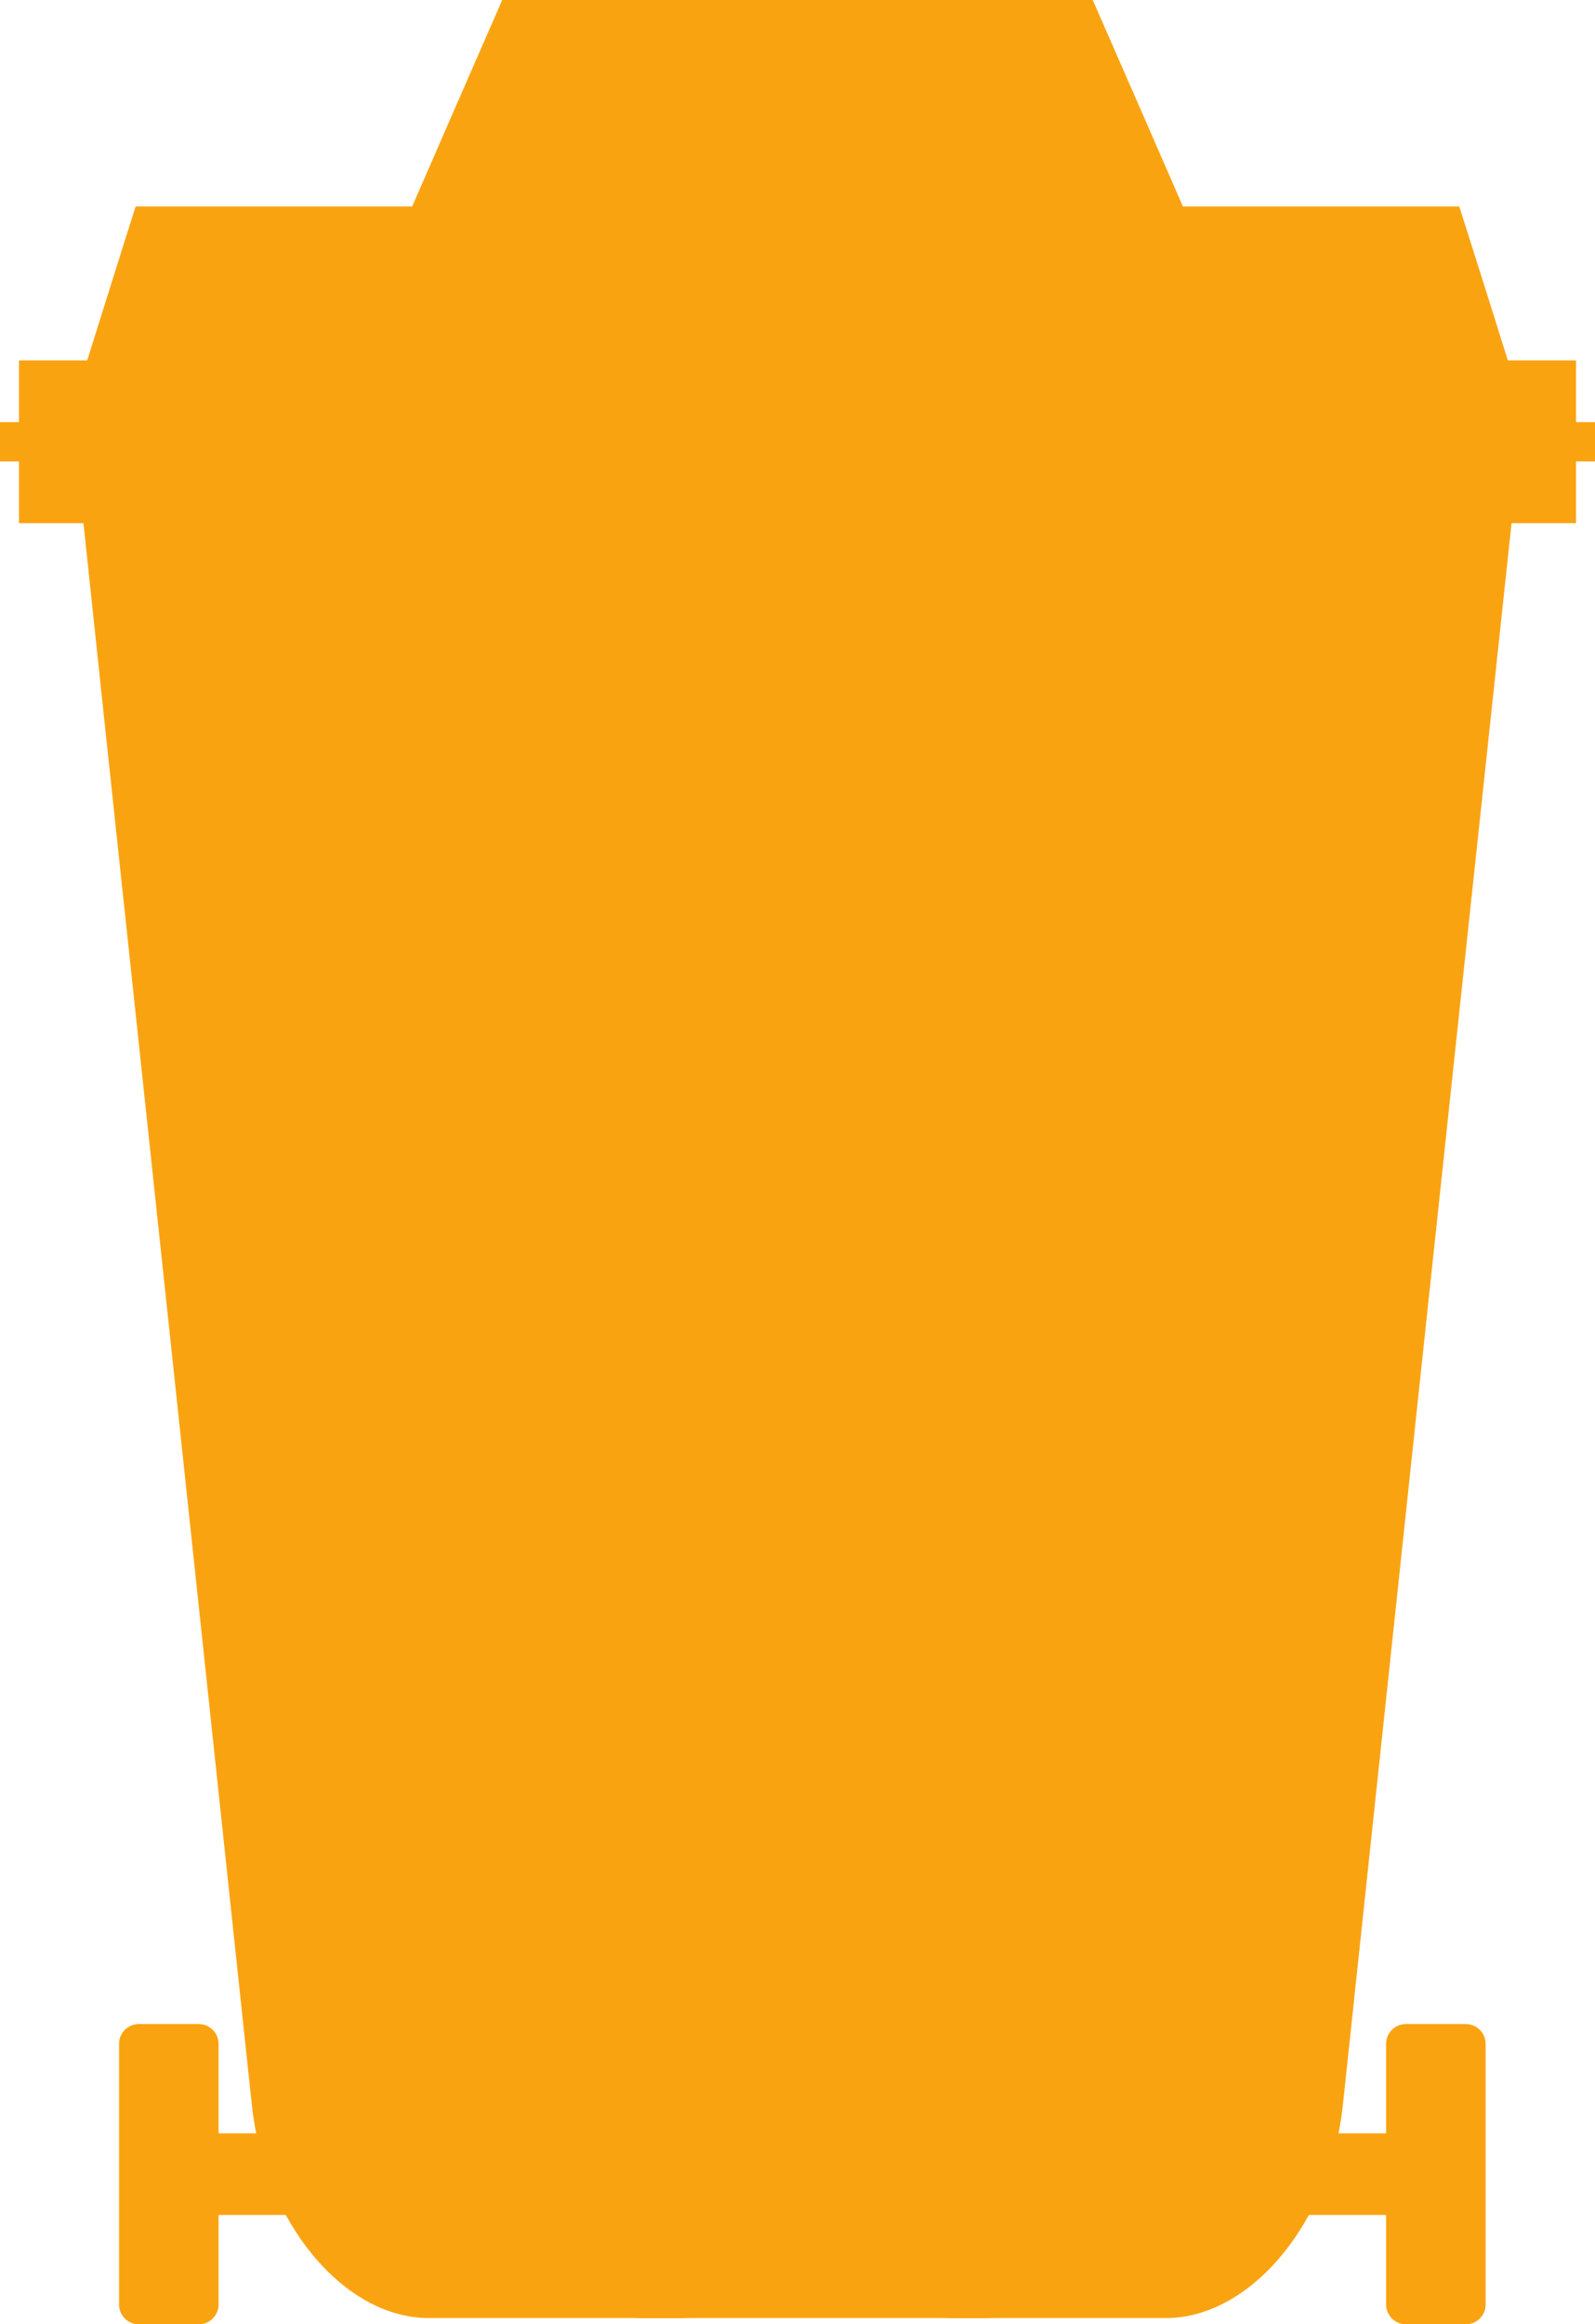 <?xml version="1.0" encoding="UTF-8"?> <svg xmlns="http://www.w3.org/2000/svg" id="Layer_2" data-name="Layer 2" viewBox="0 0 527.13 767.81"><defs><style> .cls-1 { fill-rule: evenodd; } .cls-1, .cls-2 { fill: #faa311; } </style></defs><g id="Layer_1-2" data-name="Layer 1"><g><rect class="cls-2" x="65.38" y="704.73" width="396.37" height="26.98"></rect><path class="cls-1" d="M431,152.43H96.15c2.46,23.12,4.91,46.24,7.37,69.37.03.37.06.73.1,1.1,2.49,23.38,4.99,46.76,7.48,70.15l.34,3.18.06.51c5.77,54.15,11.54,108.3,17.32,162.41,8.38,78.69,16.79,157.5,25.15,236.19,4.12,38.76,30.44,70.41,58.44,70.41h112.66c28.01,0,54.36-31.64,58.49-70.41,8.39-78.68,16.77-157.5,25.15-236.19,10.91-102.18,21.81-204.48,32.77-306.72h-10.49Z"></path><path class="cls-1" d="M170.55,695.34c-8.36-78.69-16.77-157.5-25.15-236.19-5.78-54.11-11.55-108.26-17.32-162.41l-.05-.51-.34-3.18c-2.49-23.39-4.99-46.77-7.48-70.15-.04-.37-.07-.73-.1-1.1-2.46-23.12-4.92-46.25-7.37-69.37H25.41c2.46,23.12,4.92,46.24,7.37,69.37.03.37.06.73.1,1.1,2.49,23.38,4.99,46.76,7.48,70.15l.34,3.18.06.51c5.77,54.15,11.54,108.3,17.32,162.41,8.38,78.69,16.79,157.5,25.15,236.19,4.12,38.76,30.44,70.41,58.44,70.41h87.32c-28.01,0-54.32-31.64-58.44-70.41Z"></path><path class="cls-1" d="M431,152.43h-3.88c-10.96,102.24-21.86,204.54-32.77,306.72-8.38,78.69-16.76,157.5-25.15,236.19-4.14,38.77-30.48,70.41-58.49,70.41h74.61c28.01,0,54.36-31.64,58.49-70.41,8.39-78.68,16.77-157.5,25.15-236.19,10.91-102.18,21.81-204.48,32.77-306.72h-70.72Z"></path><path class="cls-1" d="M361.13,0h-195.15c-5.62,12.89-11.25,25.78-16.89,38.68-5.63,12.87-11.24,25.78-16.86,38.67h262.69c-5.62-12.89-11.24-25.8-16.86-38.67-5.64-12.9-11.3-25.79-16.92-38.68Z"></path><path class="cls-1" d="M345.96,19.37h-164.8c-4.75,10.89-9.5,21.77-14.26,32.67-4.75,10.87-9.49,21.77-14.24,32.65h221.84c-4.75-10.88-9.49-21.78-14.24-32.65-4.76-10.9-9.54-21.78-14.29-32.67Z"></path><path class="cls-1" d="M482.27,68.21H44.82c-2.83,8.96-5.68,17.93-8.48,26.89-2.8,8.95-5.61,17.92-8.44,26.88h471.34c-2.83-8.96-5.64-17.93-8.44-26.88-2.81-8.97-5.7-17.93-8.53-26.89Z"></path><rect class="cls-2" x="6.27" y="119.05" width="514.59" height="53.78"></rect><rect class="cls-2" y="139.45" width="527.13" height="12.98"></rect><path class="cls-2" d="M464.62,668.63h19.83c3.6,0,6.53,2.92,6.53,6.53v86.12c0,3.6-2.92,6.53-6.53,6.53h-19.83c-3.6,0-6.53-2.92-6.53-6.53v-86.12c0-3.6,2.92-6.53,6.53-6.53Z"></path><path class="cls-2" d="M45.87,668.63h19.83c3.6,0,6.53,2.92,6.53,6.53v86.12c0,3.6-2.92,6.53-6.53,6.53h-19.83c-3.6,0-6.53-2.92-6.53-6.53v-86.12c0-3.6,2.92-6.53,6.53-6.53Z"></path></g></g></svg> 